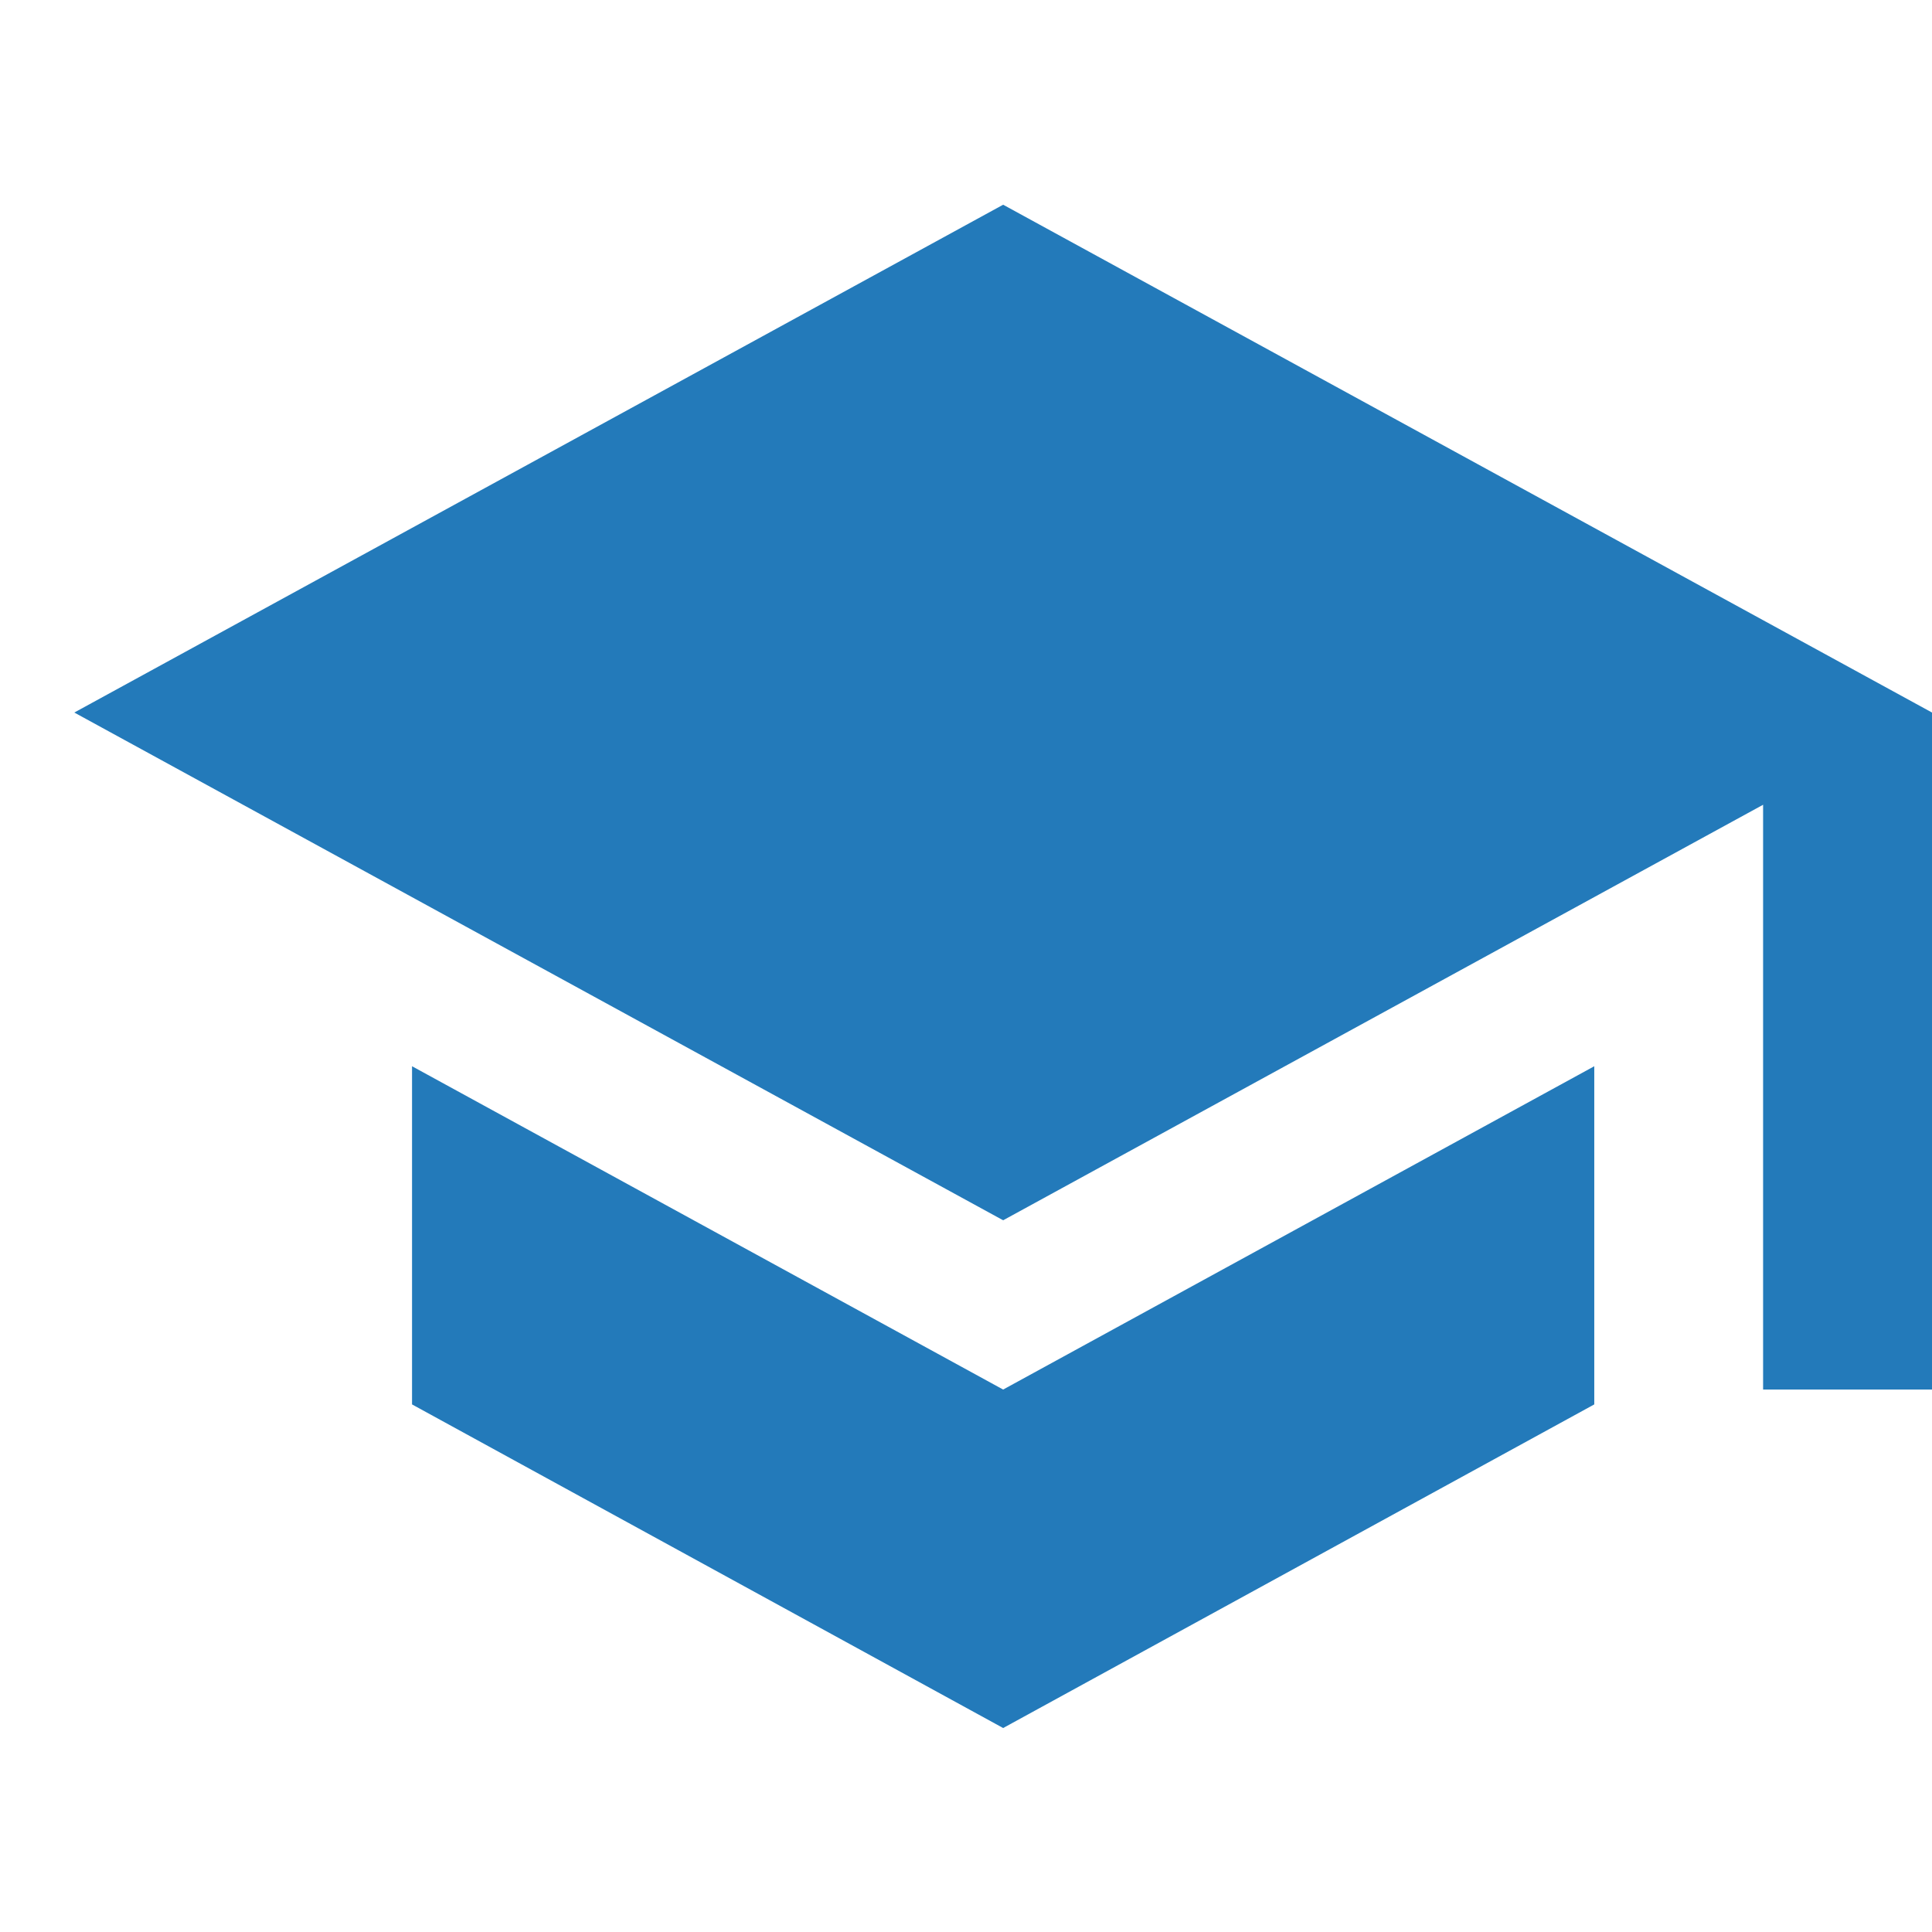 <svg xmlns="http://www.w3.org/2000/svg" viewBox="0 0 260 260"><defs><style>.cls-1{fill:#237aba;}</style></defs><title>5</title><g id="icons"><path class="cls-1" d="M55.45,143.49V189L135,232.55,214.55,189V143.49L135,187ZM135,27.55,10,95.89l125,68.33L237.27,108.3V187H260V95.89Z"/></g></svg>